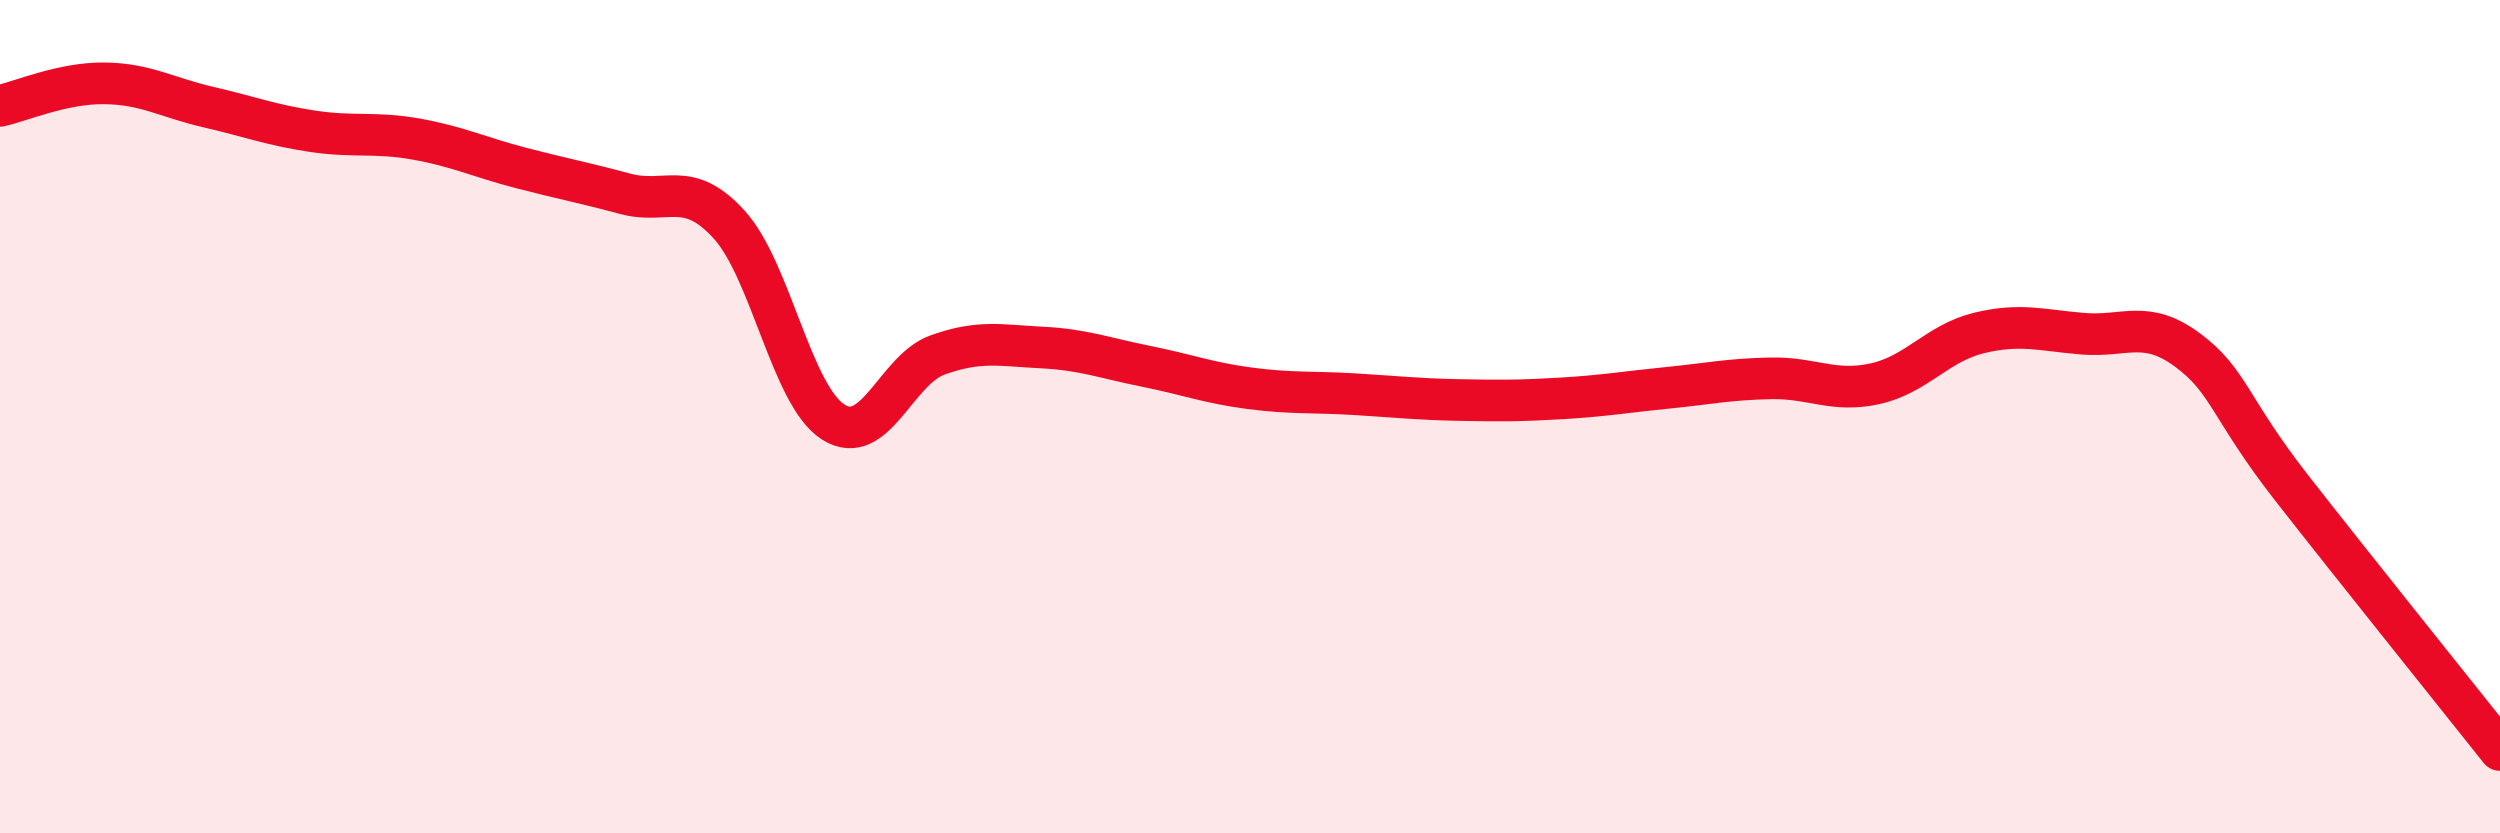 
    <svg width="60" height="20" viewBox="0 0 60 20" xmlns="http://www.w3.org/2000/svg">
      <path
        d="M 0,2.54 C 0.5,2.43 1.5,1.99 2.5,2 C 3.5,2.01 4,2.34 5,2.57 C 6,2.8 6.5,3 7.5,3.15 C 8.5,3.3 9,3.16 10,3.34 C 11,3.52 11.5,3.77 12.5,4.03 C 13.5,4.29 14,4.38 15,4.65 C 16,4.92 16.5,4.29 17.5,5.39 C 18.5,6.49 19,9.5 20,10.13 C 21,10.76 21.5,8.88 22.5,8.52 C 23.5,8.16 24,8.29 25,8.34 C 26,8.39 26.5,8.59 27.5,8.79 C 28.5,8.99 29,9.19 30,9.32 C 31,9.45 31.5,9.4 32.5,9.46 C 33.5,9.52 34,9.58 35,9.6 C 36,9.62 36.5,9.62 37.5,9.56 C 38.5,9.5 39,9.41 40,9.31 C 41,9.21 41.5,9.1 42.5,9.08 C 43.5,9.06 44,9.43 45,9.21 C 46,8.99 46.5,8.23 47.5,7.99 C 48.5,7.75 49,7.93 50,8.01 C 51,8.09 51.5,7.66 52.5,8.4 C 53.5,9.14 53.5,9.79 55,11.71 C 56.5,13.63 59,16.74 60,18L60 20L0 20Z"
        fill="#EB0A25"
        opacity="0.1"
        stroke-linecap="round"
        stroke-linejoin="round"
      />
      <path
        d="M 0,2.54 C 0.5,2.43 1.5,1.99 2.5,2 C 3.5,2.01 4,2.34 5,2.57 C 6,2.8 6.5,3 7.5,3.15 C 8.5,3.3 9,3.16 10,3.34 C 11,3.52 11.5,3.77 12.5,4.03 C 13.5,4.29 14,4.38 15,4.65 C 16,4.92 16.5,4.29 17.5,5.39 C 18.5,6.49 19,9.5 20,10.13 C 21,10.76 21.5,8.88 22.5,8.52 C 23.5,8.16 24,8.29 25,8.34 C 26,8.39 26.5,8.59 27.5,8.79 C 28.5,8.99 29,9.19 30,9.32 C 31,9.45 31.5,9.4 32.5,9.46 C 33.5,9.52 34,9.58 35,9.6 C 36,9.62 36.5,9.62 37.5,9.56 C 38.5,9.5 39,9.41 40,9.31 C 41,9.21 41.5,9.1 42.5,9.08 C 43.5,9.06 44,9.43 45,9.21 C 46,8.99 46.5,8.23 47.5,7.99 C 48.5,7.75 49,7.93 50,8.01 C 51,8.09 51.5,7.66 52.5,8.4 C 53.5,9.14 53.5,9.79 55,11.71 C 56.5,13.63 59,16.74 60,18"
        stroke="#EB0A25"
        stroke-width="1"
        fill="none"
        stroke-linecap="round"
        stroke-linejoin="round"
      />
    </svg>
  